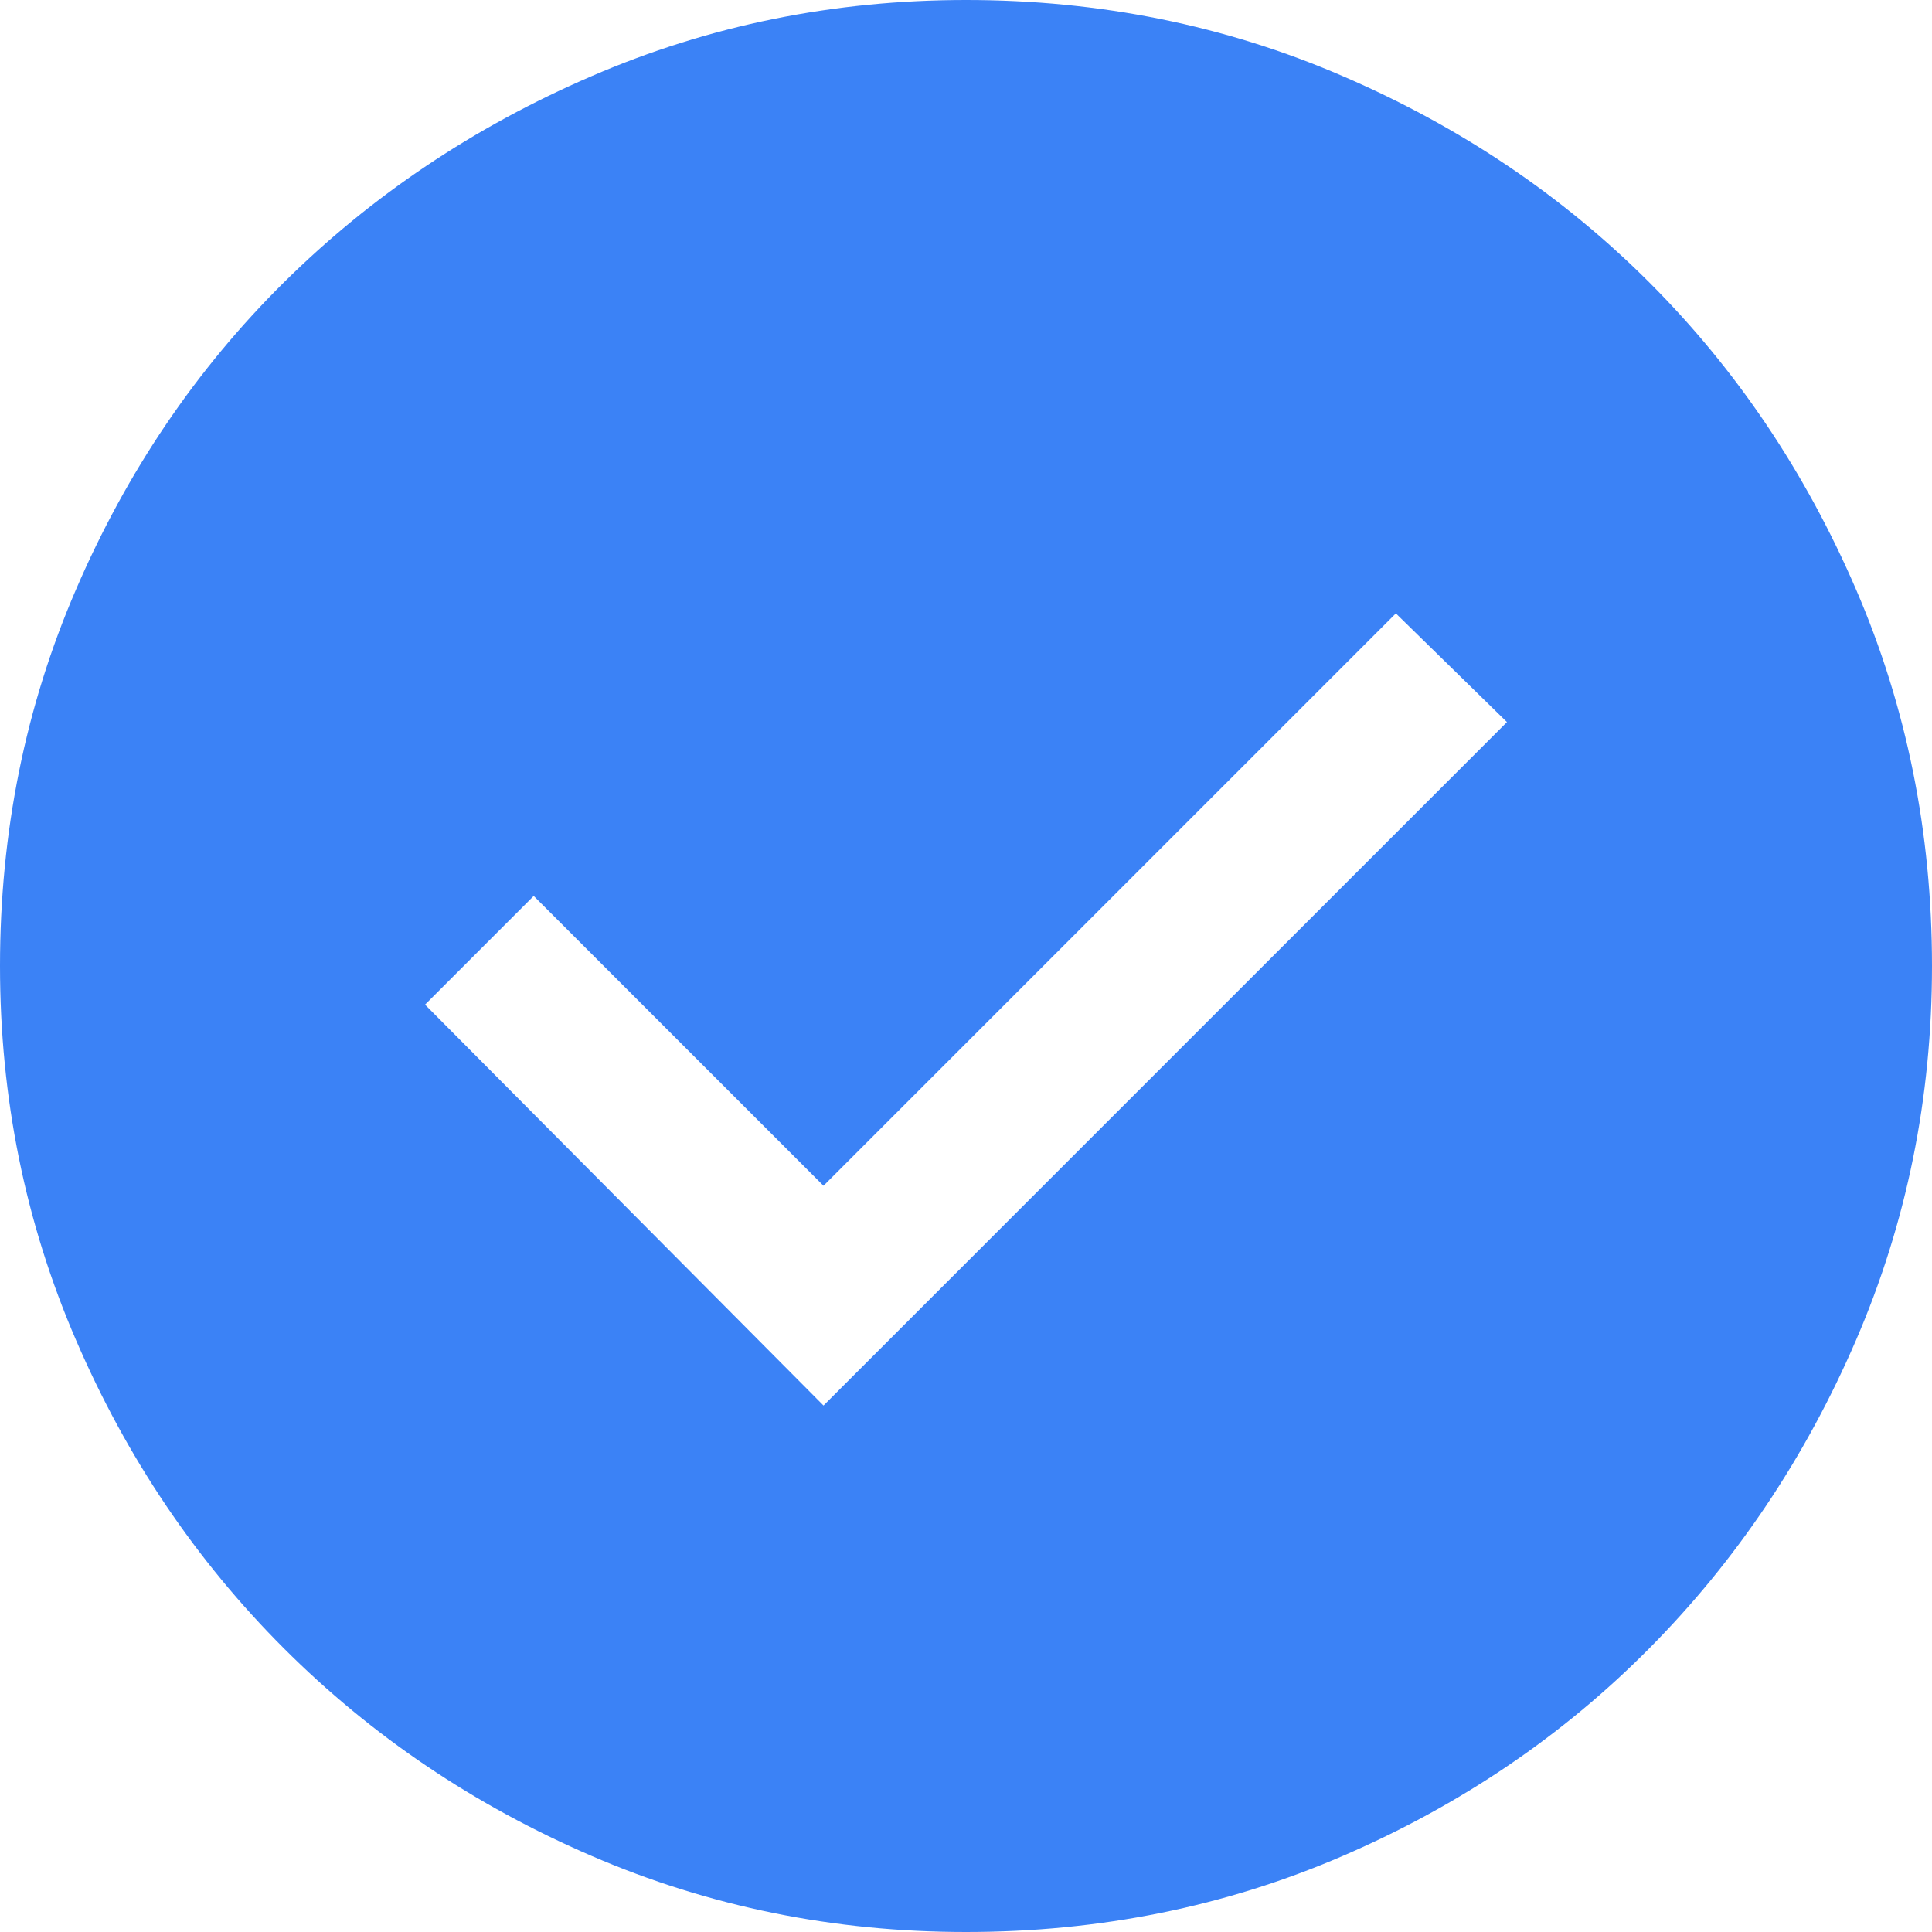 <svg preserveAspectRatio="none" width="100%" height="100%" overflow="visible" style="display: block;" viewBox="0 0 28 28" fill="none" xmlns="http://www.w3.org/2000/svg">
<path id="Vector" d="M11.935 20.37L21.84 10.465L20.23 8.89L11.935 17.185L7.735 12.985L6.16 14.56L11.935 20.37ZM14 28C12.087 28 10.278 27.633 8.575 26.898C6.872 26.163 5.384 25.159 4.112 23.887C2.841 22.616 1.837 21.128 1.103 19.425C0.367 17.722 0 15.913 0 14C0 12.063 0.367 10.243 1.103 8.54C1.837 6.837 2.841 5.355 4.112 4.095C5.384 2.835 6.872 1.837 8.575 1.103C10.278 0.367 12.087 0 14 0C15.937 0 17.757 0.367 19.46 1.103C21.163 1.837 22.645 2.835 23.905 4.095C25.165 5.355 26.163 6.837 26.898 8.54C27.633 10.243 28 12.063 28 14C28 15.913 27.633 17.722 26.898 19.425C26.163 21.128 25.165 22.616 23.905 23.887C22.645 25.159 21.163 26.163 19.46 26.898C17.757 27.633 15.937 28 14 28Z" fill="#3B82F6"/>
</svg>
